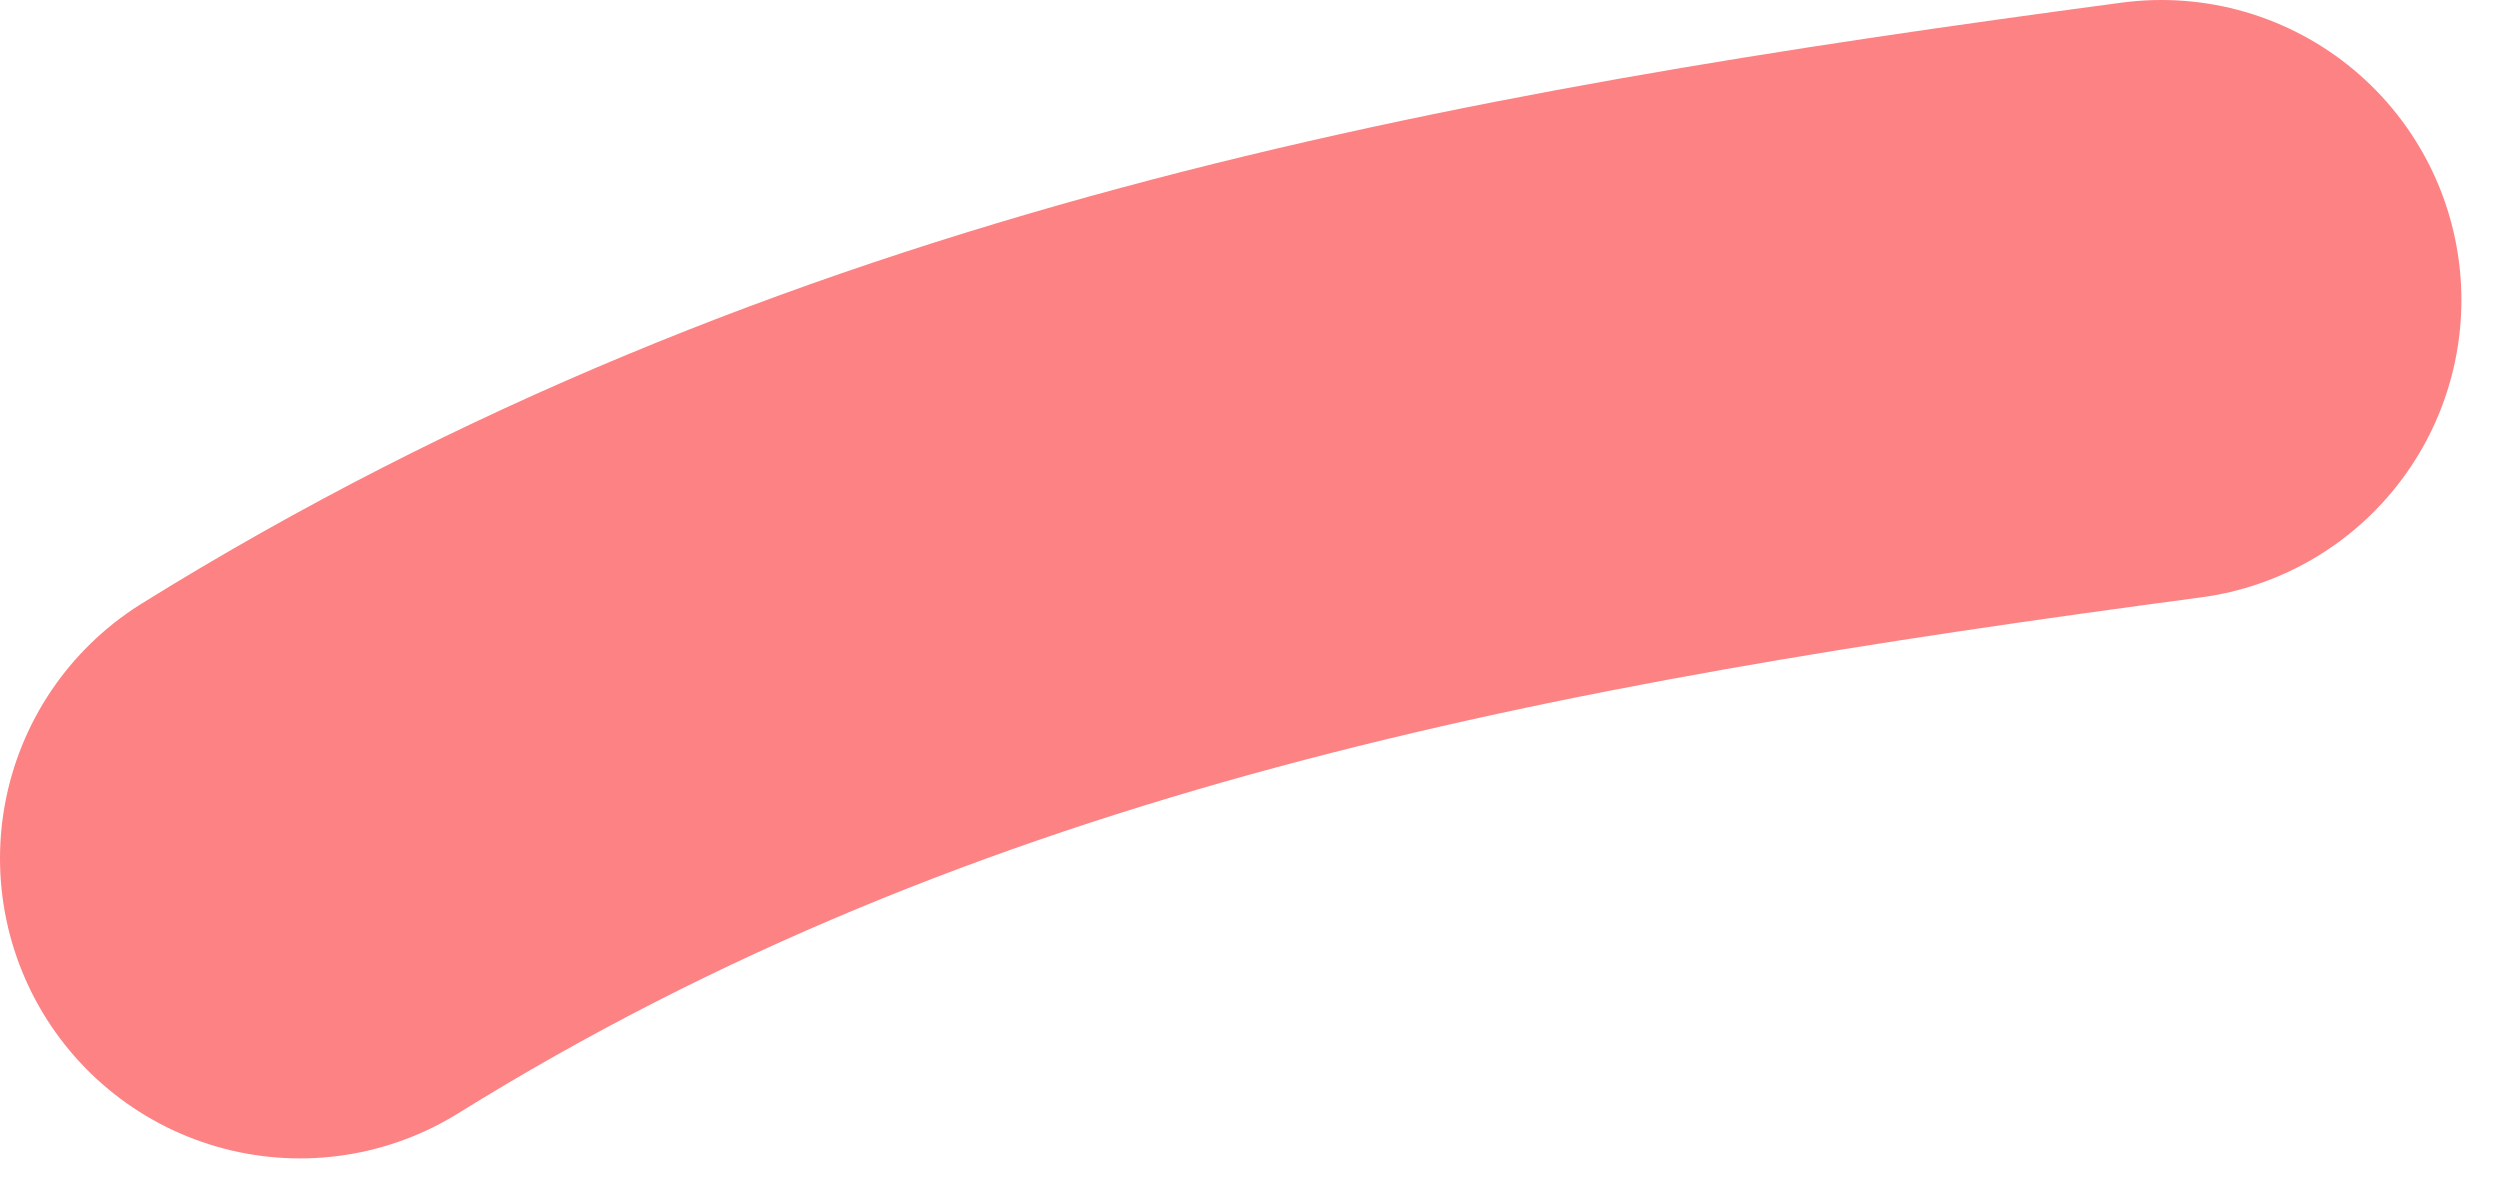 <?xml version="1.0" encoding="UTF-8"?> <svg xmlns="http://www.w3.org/2000/svg" width="25" height="12" viewBox="0 0 25 12" fill="none"><path d="M3 8.584C8.792 4.987 14.972 3.886 21.614 3" stroke="#FD8284" stroke-width="6" stroke-linecap="round"></path></svg> 